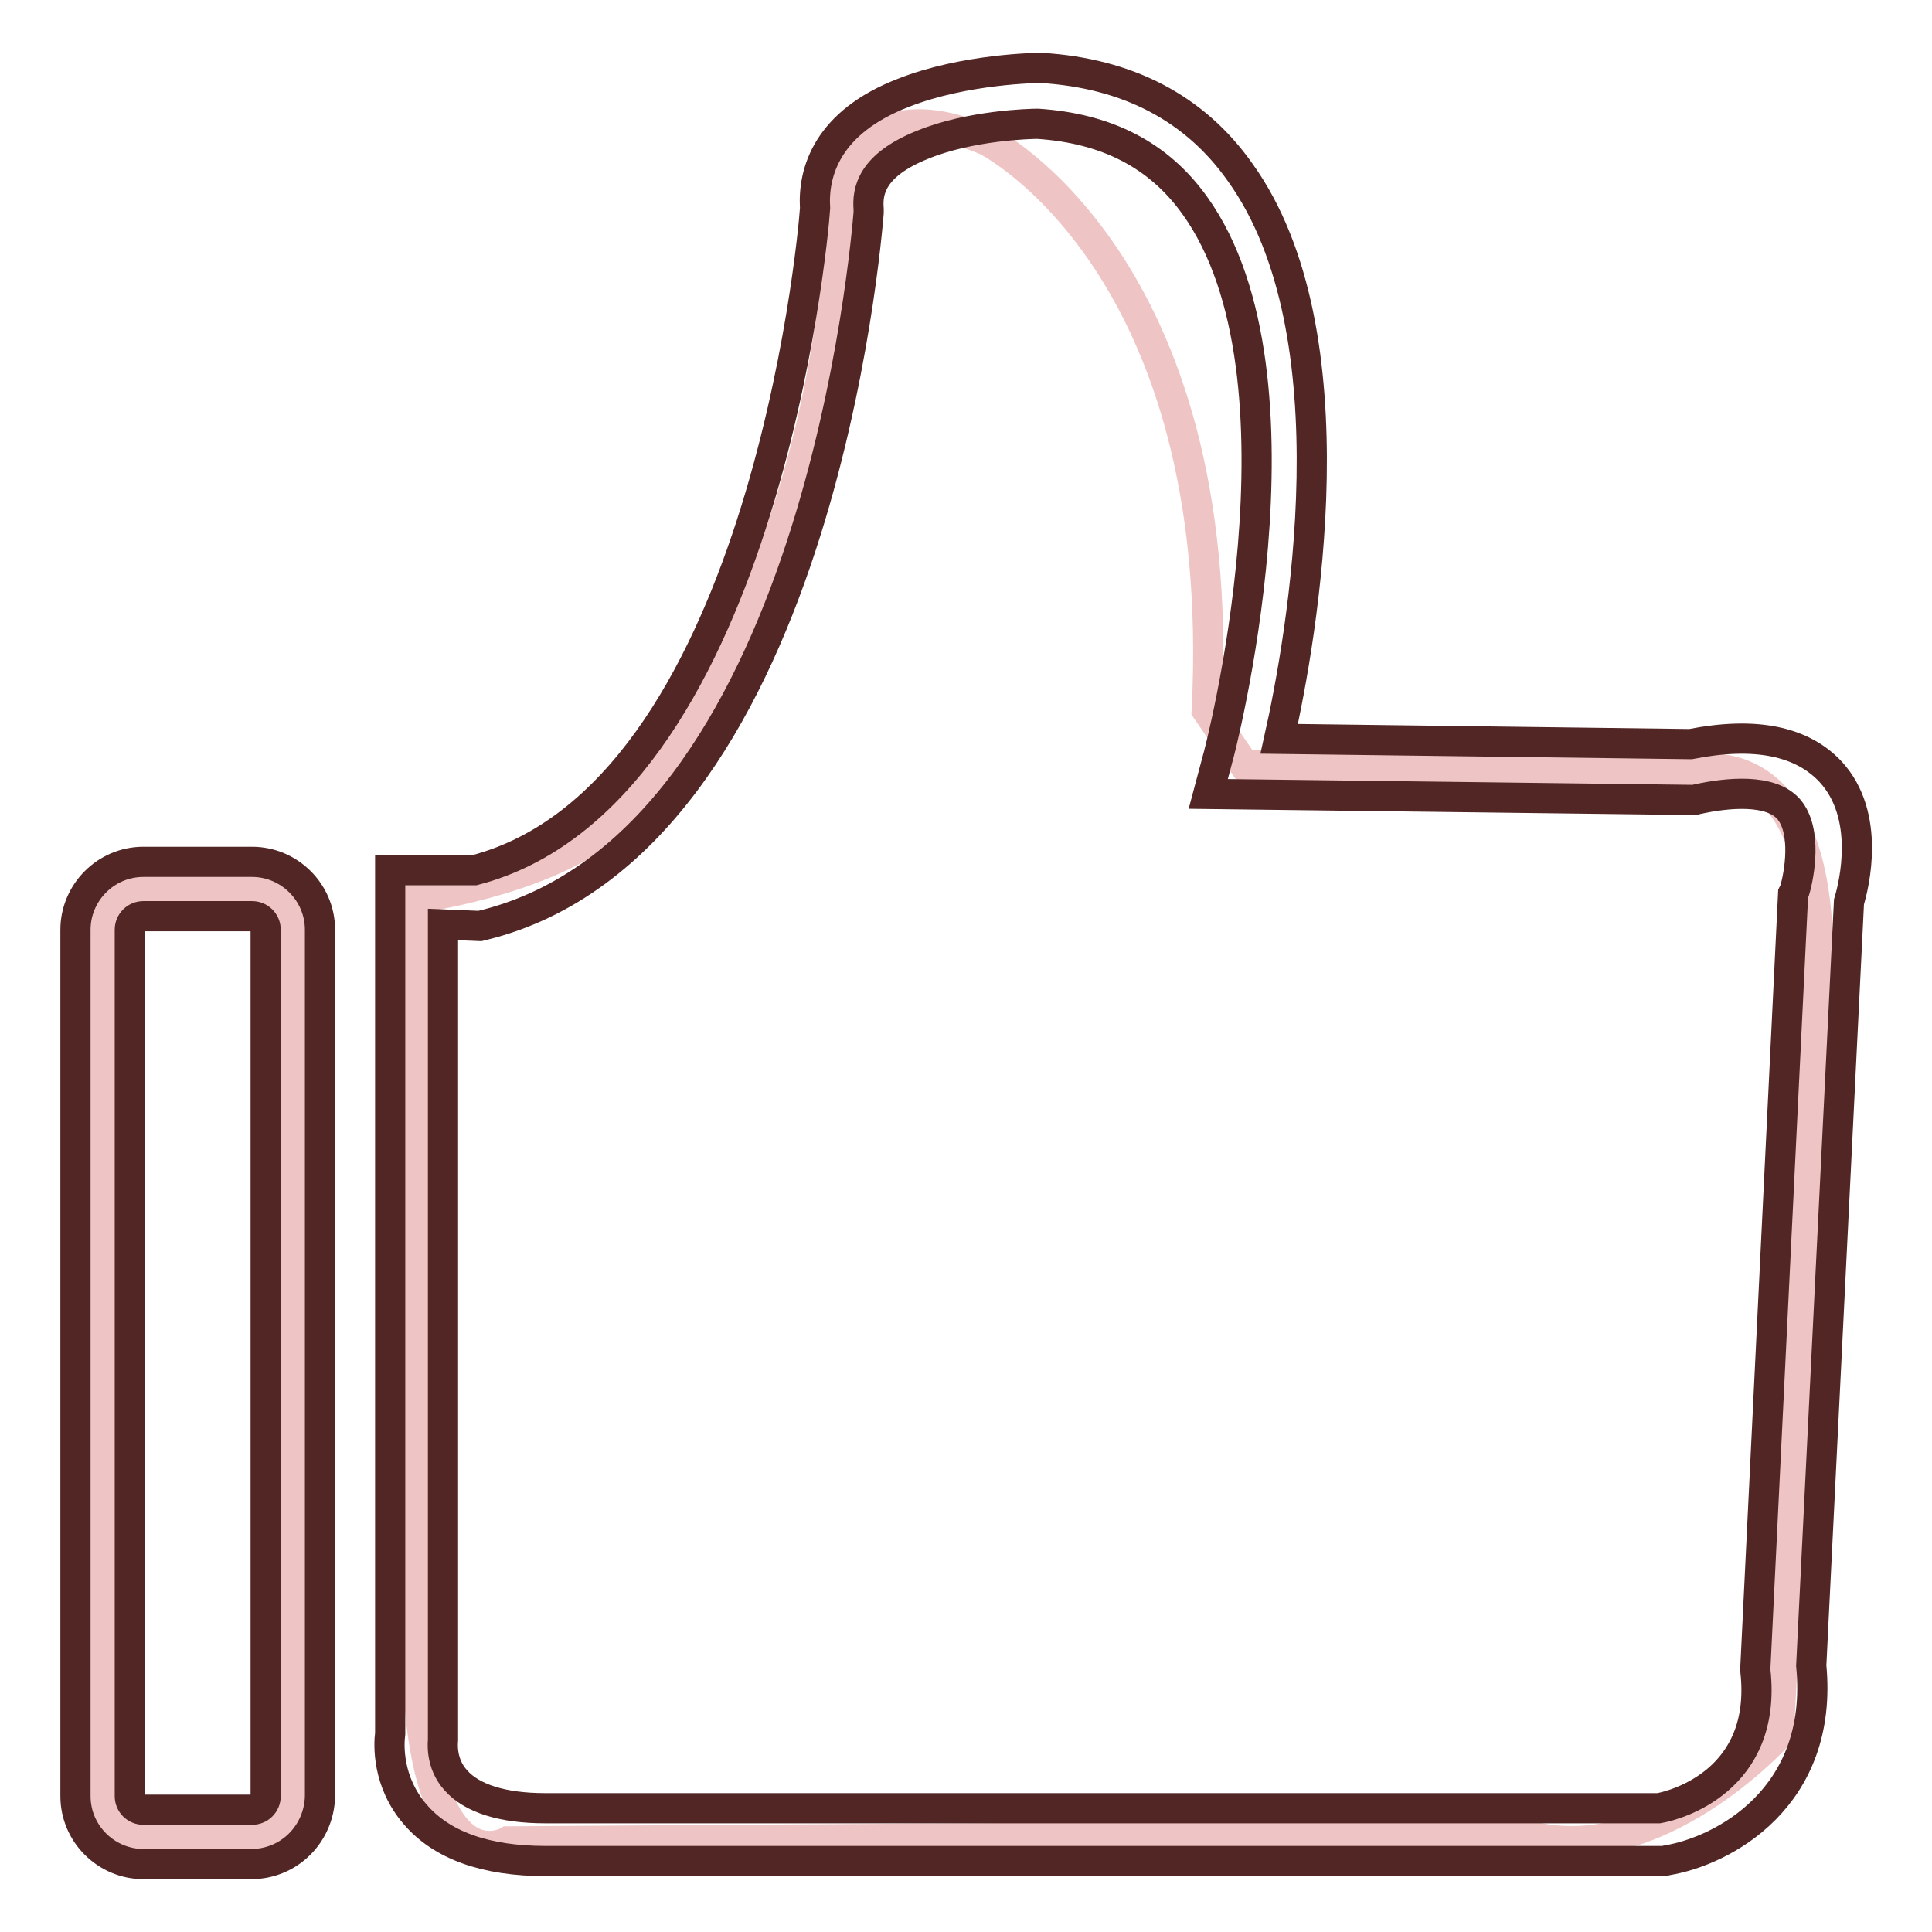 <?xml version="1.0" encoding="utf-8"?>
<!-- Svg Vector Icons : http://www.onlinewebfonts.com/icon -->
<!DOCTYPE svg PUBLIC "-//W3C//DTD SVG 1.1//EN" "http://www.w3.org/Graphics/SVG/1.1/DTD/svg11.dtd">
<svg version="1.1" xmlns="http://www.w3.org/2000/svg" xmlns:xlink="http://www.w3.org/1999/xlink" x="0px" y="0px" viewBox="0 0 256 256" enable-background="new 0 0 256 256" xml:space="preserve">
<g> <path stroke-width="4" fill-opacity="0" stroke="#eec5c4"  d="M130.7,18.6c0,0,32.2,16.1,29.2,75.5l5,7.3l59.4,0.7c0,0,18.2-5,16.5,29.2l-5.1,98.5 c0,0-16.4,18.3-33.6,13.3L67.3,244c0,0-12.1,7.2-12.1-28.1v-96.9c0,0,20.6-2.8,27.9-11.9c0,0,25.5-25.8,28.4-79.2 C111.6,27.7,111.6,10.6,130.7,18.6z"/> <path stroke-width="4" fill-opacity="0" stroke="#512624"  d="M220.5,246.6H72.3c-8,0-13.8-2.1-17.3-6.2c-3.7-4.3-3.5-9.2-3.3-10.7V115.3h11.2 c37.9-9.9,44.8-83,45.1-87.7c-0.3-4.8,1.6-11.4,11.7-15.3c8.1-3.2,17.8-3.3,18.1-3.3h0.2c11.4,0.7,20.3,5.3,26.3,13.8 c15.4,21.4,8.2,61.7,5.2,75.1l54.5,0.7c8.6-1.7,14.8-0.4,18.6,3.7c5.3,5.8,3.1,14.9,2.4,17.2l-5,101.2 c1.7,17.6-11.8,24.6-19.1,25.8L220.5,246.6z M58.7,122.5v108.1c0,0.1-0.4,3,1.7,5.3c2.1,2.4,6.2,3.7,11.8,3.7h147.6 c2.3-0.4,14.4-3.7,12.8-18.2v-0.5l5-102.5l0.2-0.4c0.6-2,1.7-7.9-0.8-10.8c-2.4-2.7-8-2.2-12.1-1.3l-0.4,0.1l-64.4-0.8l1.2-4.5 c0.2-0.5,13.4-50.7-3-73.5c-4.8-6.7-11.7-10.2-20.8-10.8c-1,0-9,0.2-15.3,2.8c-6.7,2.7-7.3,6.1-7.1,8.5v0.5 c-0.3,3.4-6.7,83.5-51.1,94.4l-0.4,0.1L58.7,122.5L58.7,122.5z"/> <path stroke-width="4" fill-opacity="0" stroke="#eec5c4"  d="M33.3,243.4H19c-3,0-5.4-2.4-5.4-5.4V123.2c0-3,2.4-5.4,5.4-5.4h14.4c3,0,5.4,2.4,5.4,5.4V238 C38.7,241,36.3,243.4,33.3,243.4z"/> <path stroke-width="4" fill-opacity="0" stroke="#512624"  d="M33.3,247H19c-4.9,0-9-4-9-9V123.2c0-4.9,4-9,9-9h14.4c4.9,0,9,4,9,9V238C42.3,243,38.3,247,33.3,247z  M19,121.4c-1,0-1.8,0.8-1.8,1.8V238c0,1,0.8,1.8,1.8,1.8h14.4c1,0,1.8-0.8,1.8-1.8V123.2c0-1-0.8-1.8-1.8-1.8H19z"/></g>
</svg>